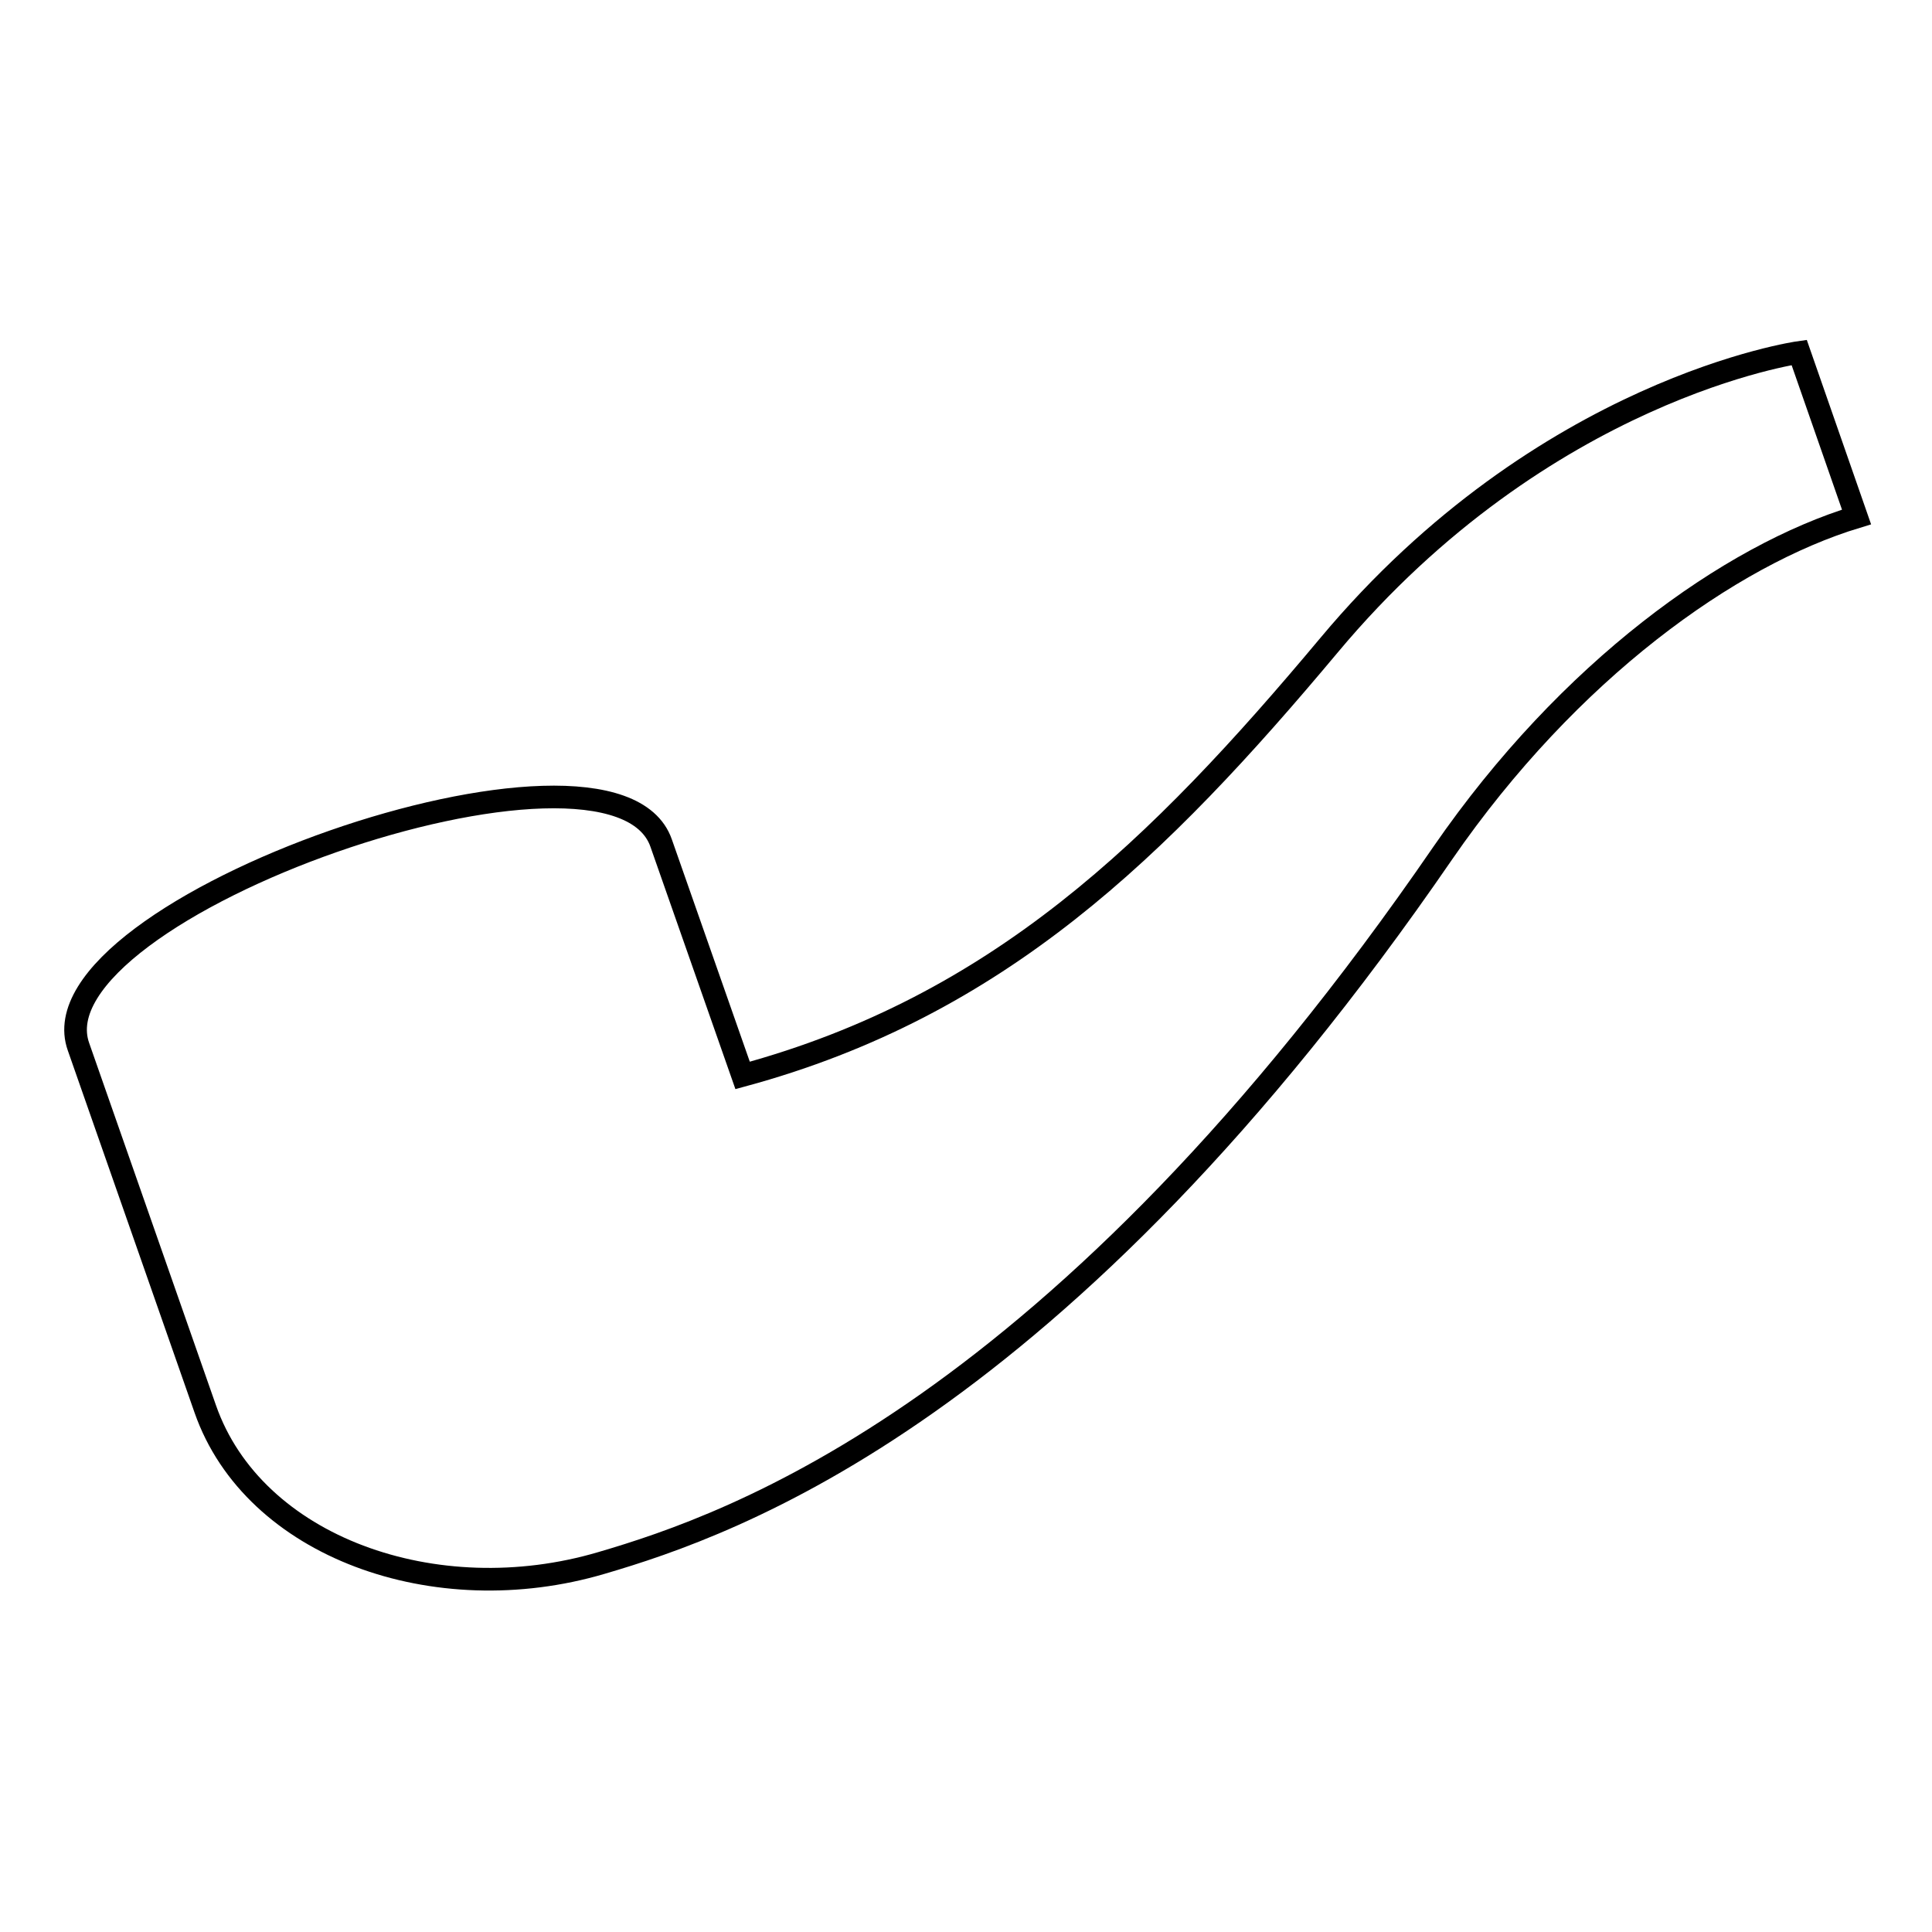 <?xml version="1.0" encoding="utf-8"?>
<!-- Svg Vector Icons : http://www.onlinewebfonts.com/icon -->
<!DOCTYPE svg PUBLIC "-//W3C//DTD SVG 1.1//EN" "http://www.w3.org/Graphics/SVG/1.1/DTD/svg11.dtd">
<svg version="1.1" xmlns="http://www.w3.org/2000/svg" xmlns:xlink="http://www.w3.org/1999/xlink" x="0px" y="0px" viewBox="0 0 256 256" enable-background="new 0 0 256 256" xml:space="preserve">
<g><g><path stroke-width="3" fill-opacity="0" stroke="#000000"  d="M176.1,85.5c-22.6,27-43.8,47.8-77.7,57l-10.8-30.8c-6.4-18.3-83.7,8.7-77.2,27l16.8,48c6.4,18.3,30.5,26.9,52.5,20.4c17.4-5.1,60.6-20,111.5-94.1c16.7-24.2,38-39.4,54.8-44.5l-7.6-21.8C238.4,46.7,204.6,51.4,176.1,85.5z"/></g></g>
</svg>